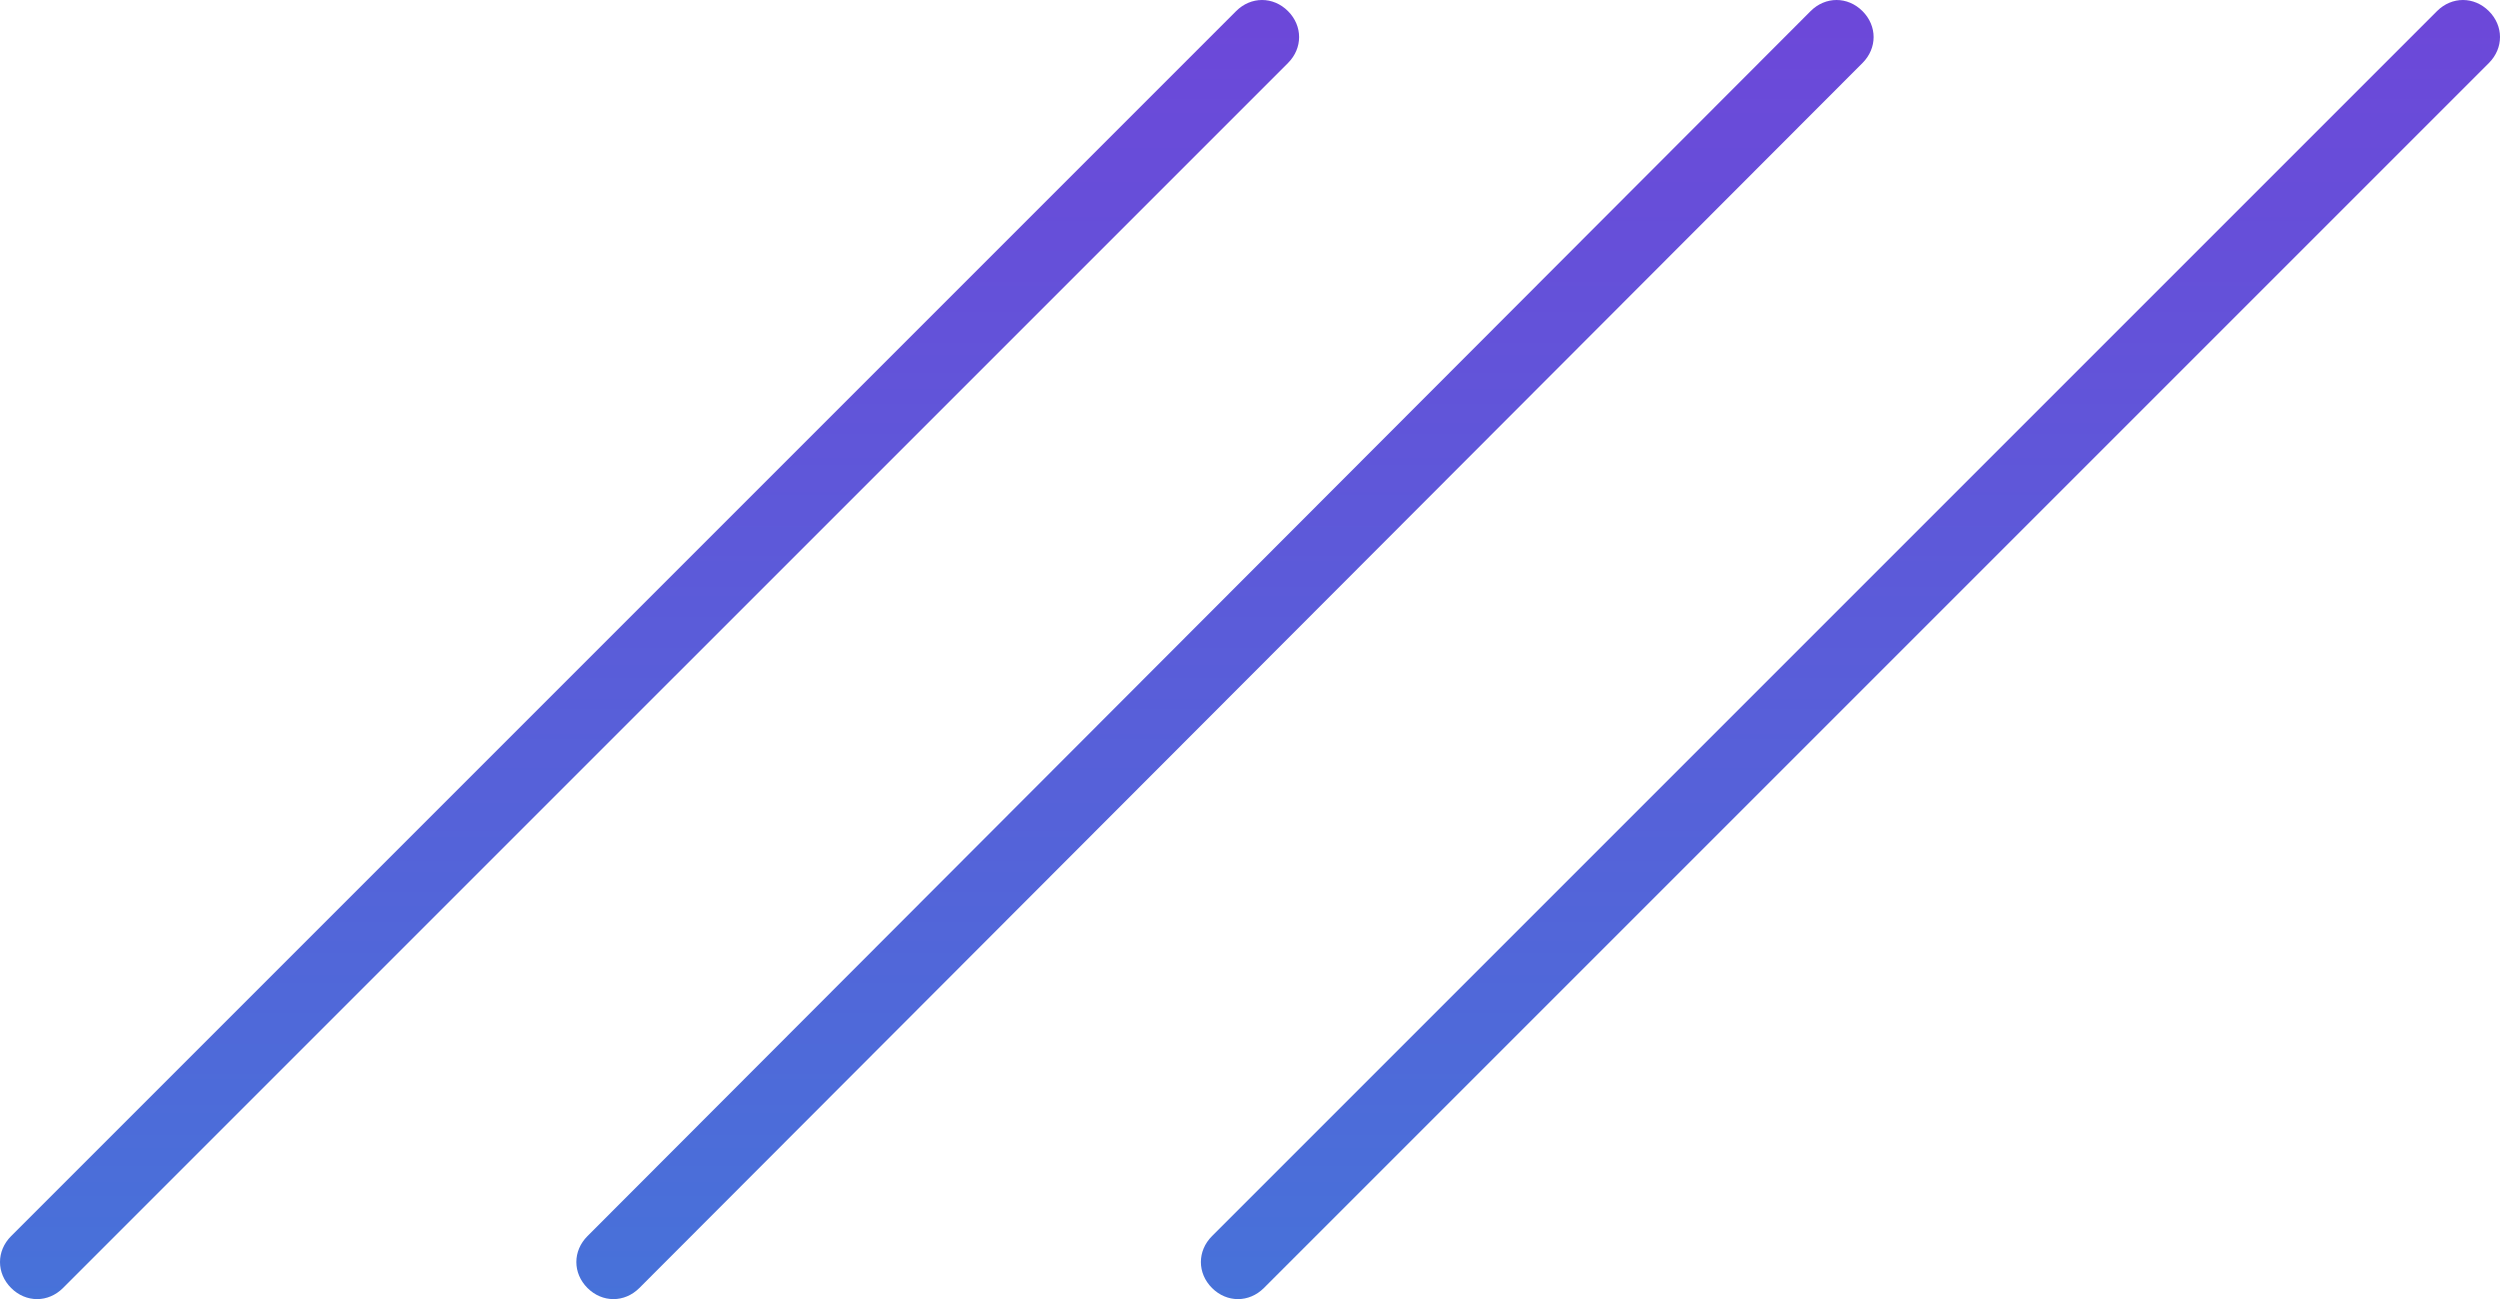 <svg class="_2yLWarTe _1LMy_OG6" tabindex="" xmlns="http://www.w3.org/2000/svg" viewBox="0 0 134.9 70.1" role="img" aria-label="Lines"><defs><linearGradient id="gradient-purple-blue-vertical" x1="0%" y1="0%" x2="0%" y2="100%"><stop offset="0%" stop-color="#6d47d9"></stop><stop offset="100%" stop-color="#4772d9"></stop></linearGradient></defs><path d="M2 70.1c-.5 0-1-.2-1.4-.6-.8-.8-.8-2 0-2.8L66.7.6c.8-.8 2-.8 2.8 0s.8 2 0 2.8L3.4 69.5c-.4.4-.9.6-1.4.6zM33.1 70.1c-.5 0-1-.2-1.4-.6-.8-.8-.8-2 0-2.8L97.7.6c.8-.8 2-.8 2.8 0s.8 2 0 2.8l-66 66.1c-.4.4-.9.6-1.4.6zM66.8 70.1c-.5 0-1-.2-1.4-.6-.8-.8-.8-2 0-2.8L131.5.6c.8-.8 2-.8 2.8 0s.8 2 0 2.8L68.2 69.5c-.4.4-.9.6-1.4.6z" fill="url(#gradient-purple-blue-vertical)"></path></svg>